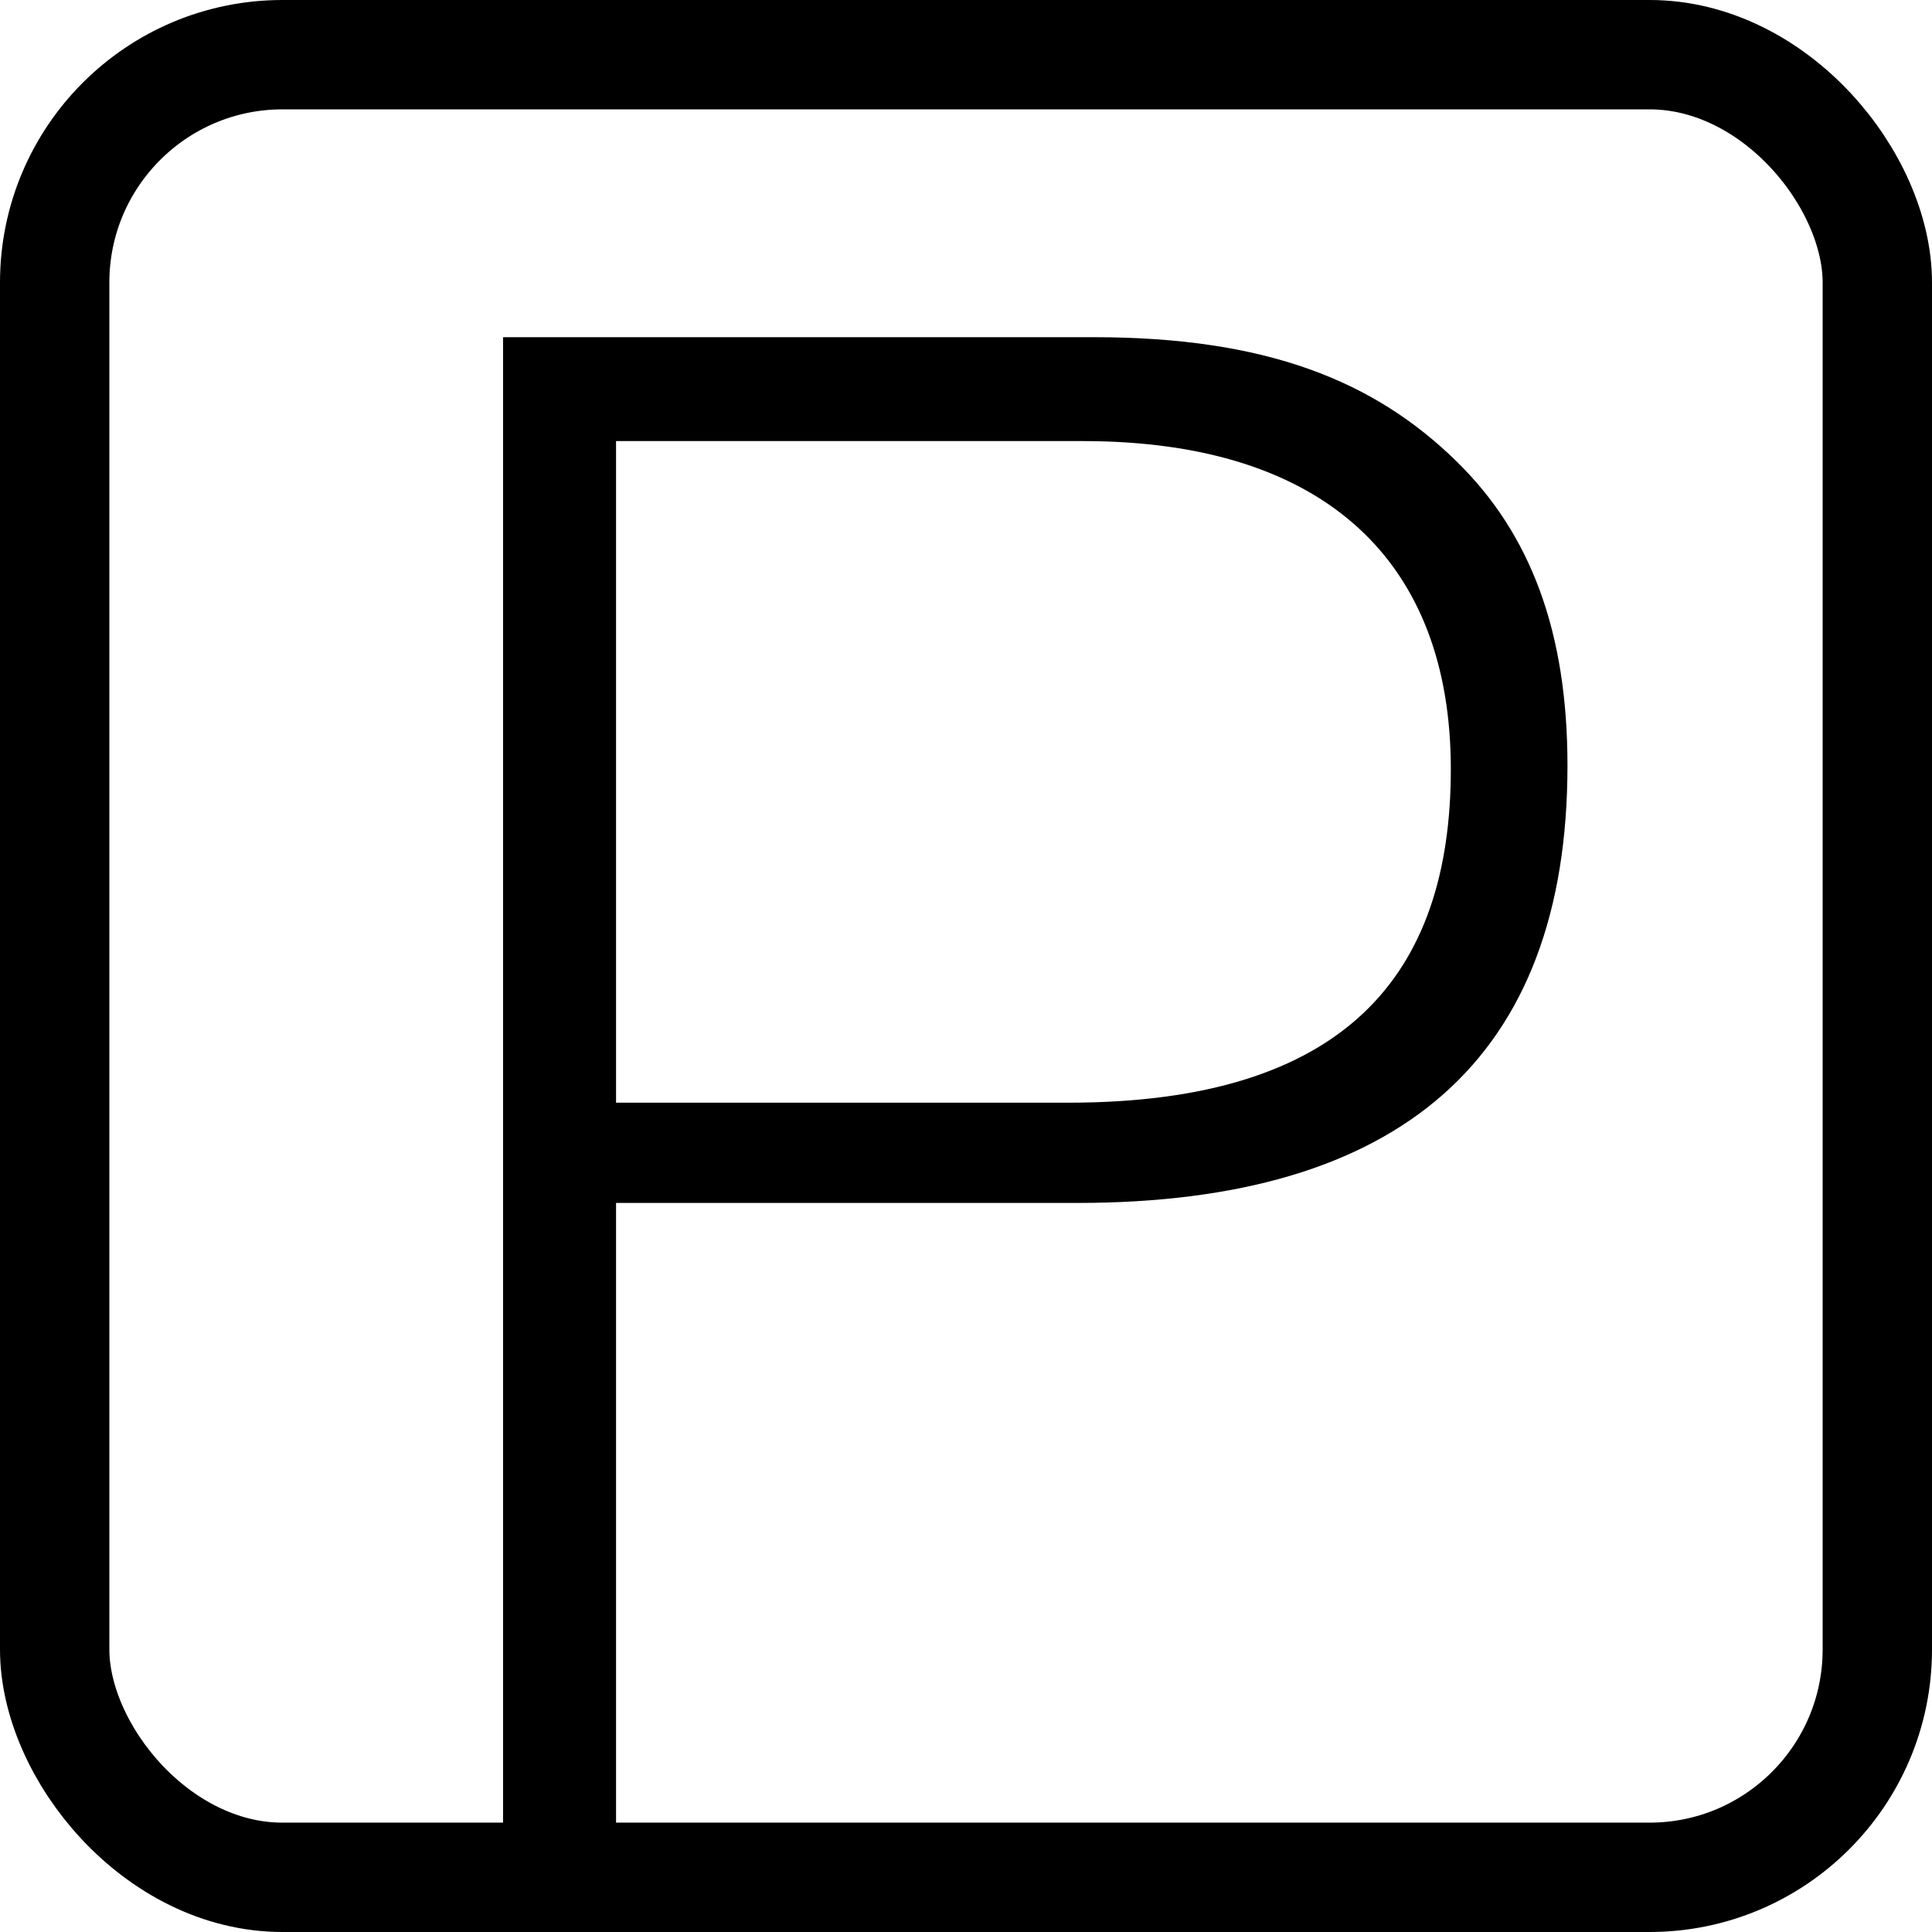 <?xml version="1.0" encoding="UTF-8"?><svg xmlns="http://www.w3.org/2000/svg" viewBox="0 0 10.6 10.6"><defs><style>.d{fill:none;stroke:#000;stroke-miterlimit:10;stroke-width:.6px;}</style></defs><g id="a"/><g id="b"><g id="c"><path d="M2.76,1.85h3.24c.95,0,1.54,.24,1.99,.68,.41,.4,.61,.94,.61,1.67,0,1.61-.92,2.4-2.69,2.4H3.38v3.83h-.62V1.85Zm.62,4.2h2.48c1.52,0,2.1-.7,2.1-1.83s-.68-1.8-2.02-1.8H3.38v3.63Z"/><rect class="d" x=".3" y=".3" width="10" height="10" rx="1.25" ry="1.25"/></g></g></svg>